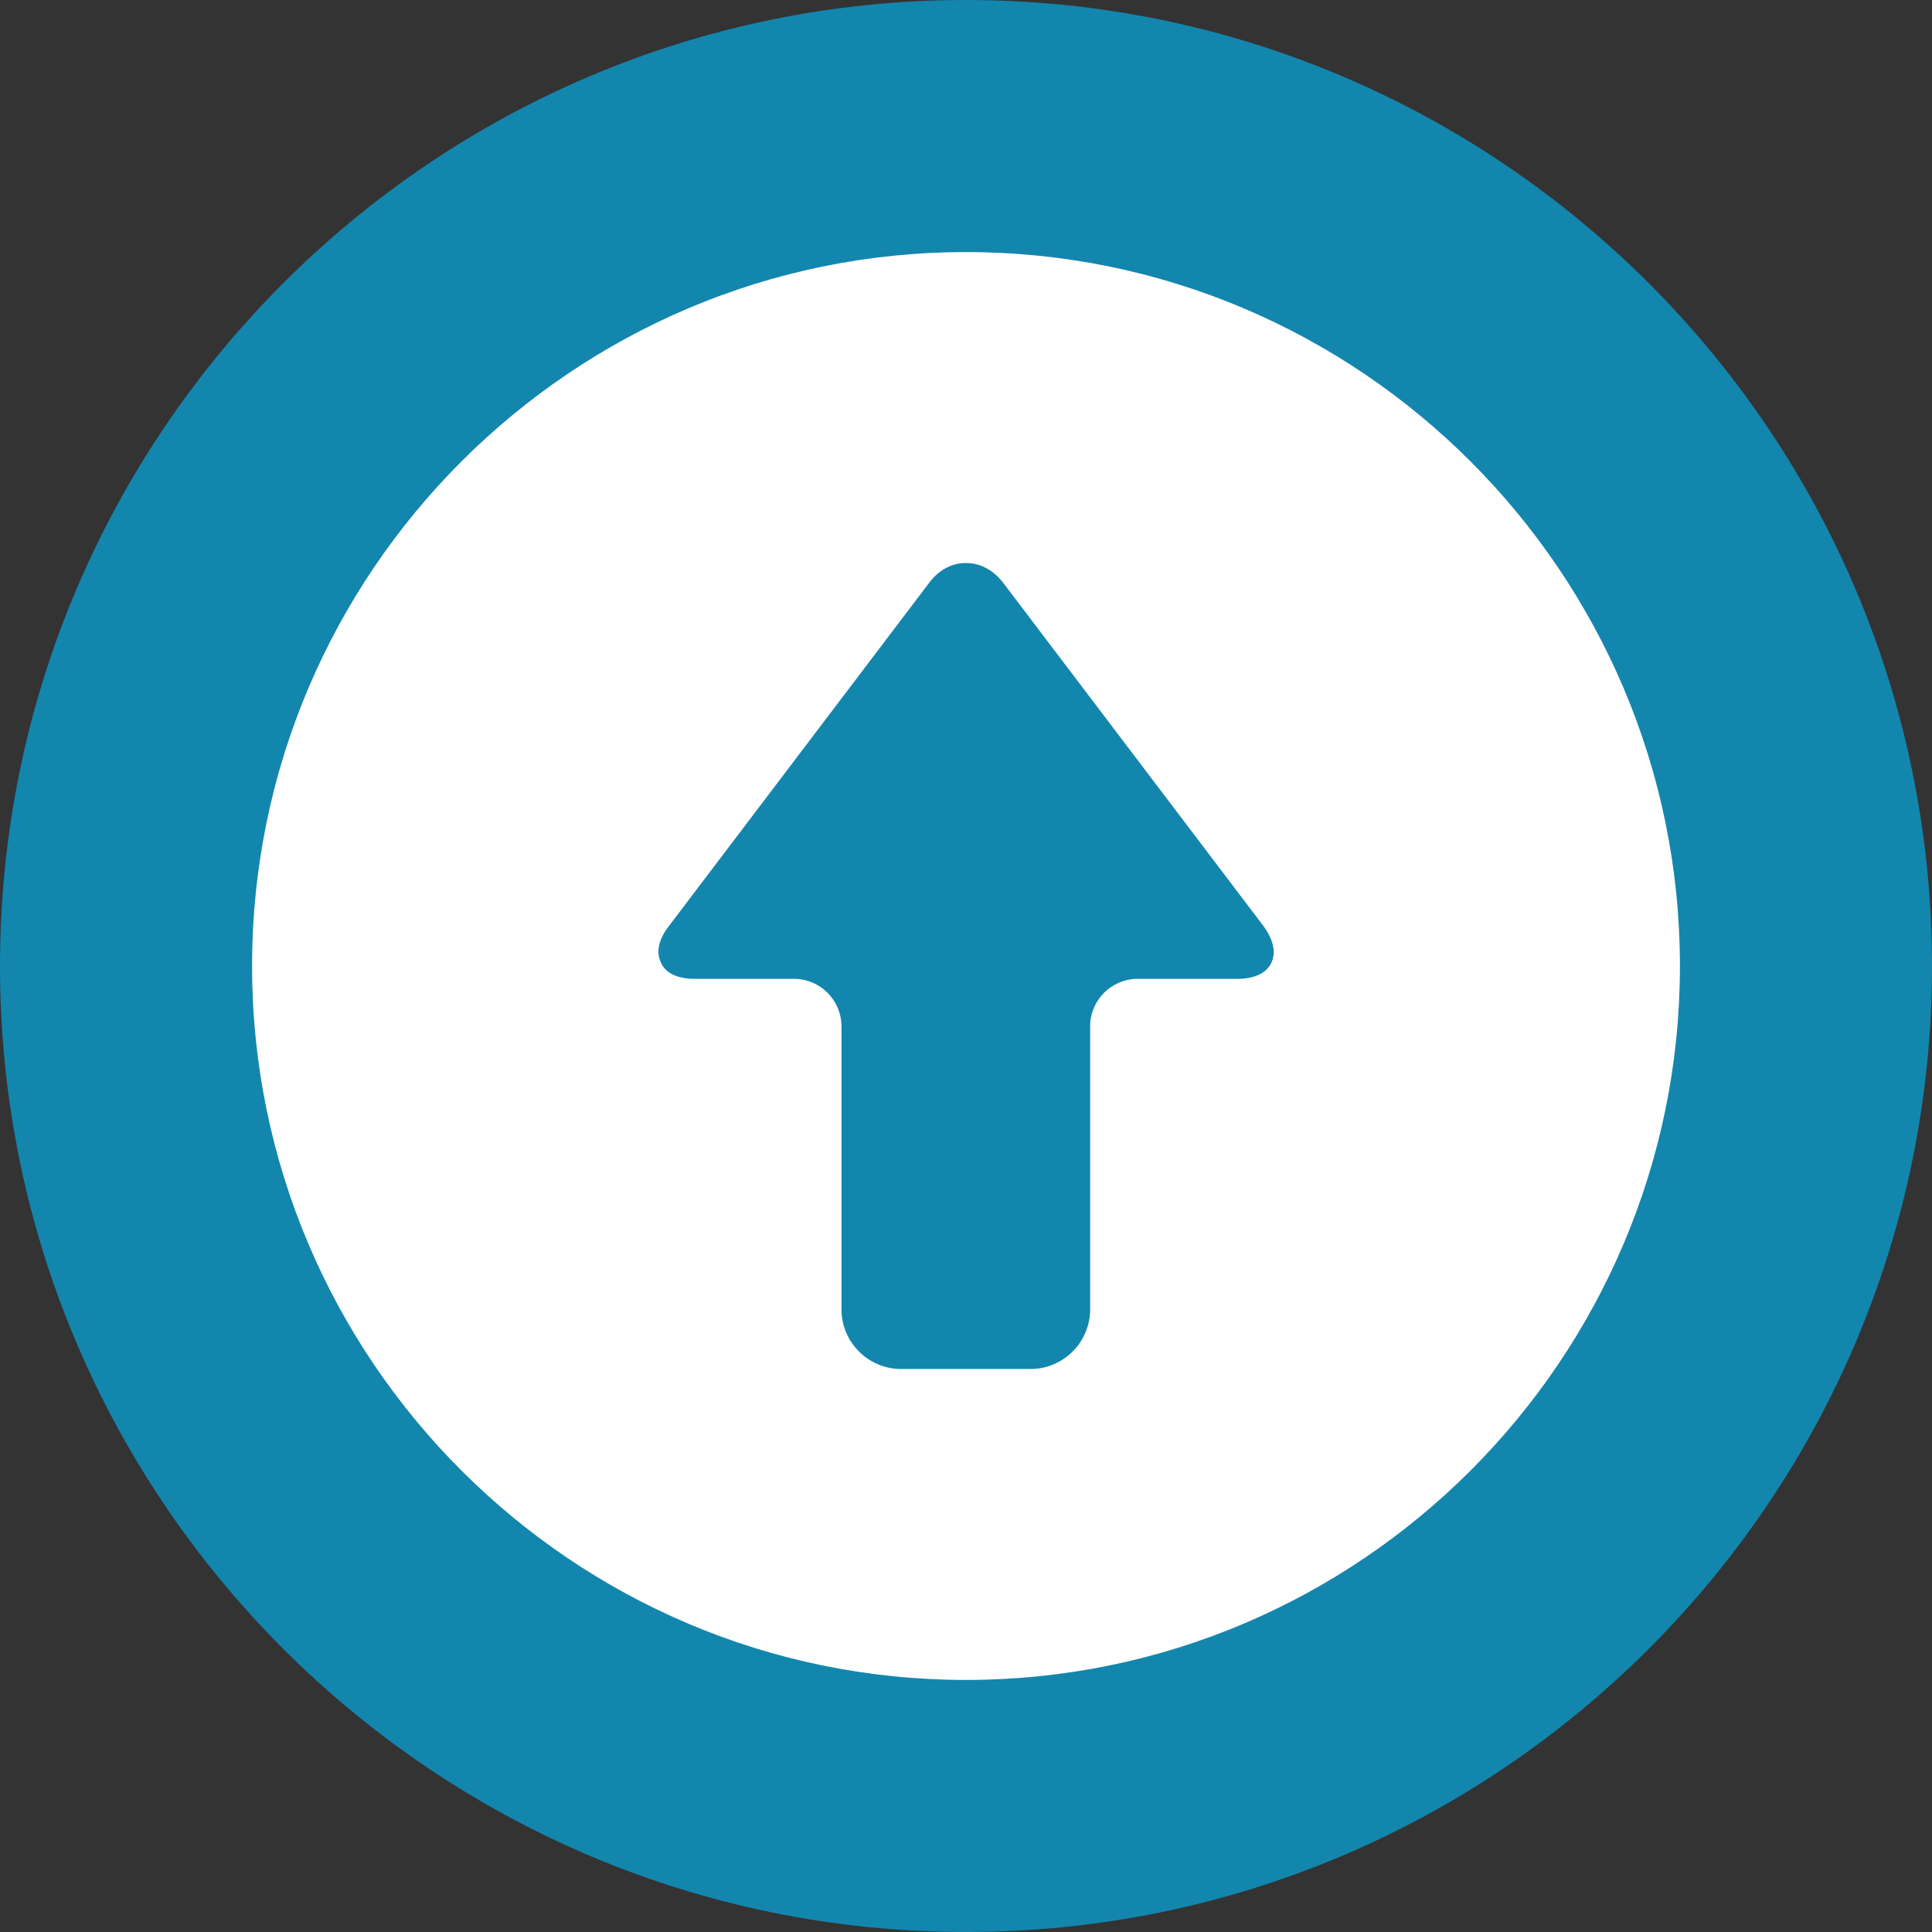 <?xml version="1.0" encoding="utf-8"?>
<!-- Generator: Adobe Illustrator 27.5.0, SVG Export Plug-In . SVG Version: 6.00 Build 0)  -->
<svg version="1.1" id="_x32_" xmlns="http://www.w3.org/2000/svg" xmlns:xlink="http://www.w3.org/1999/xlink" x="0px" y="0px"
	 viewBox="0 0 512 512" style="enable-background:new 0 0 512 512;" xml:space="preserve">
<rect x="0" y="0" width="512" height="512" fill="#333333" stroke="none"/>
<style type="text/css">
	.st0{fill:#FFFFFF;}
	.st1{fill:#1386AE;}
</style>
<circle class="st0" cx="256" cy="256" r="198.9"/>
<g>
	<path class="st1" d="M184,259.4h26.4c7,0,12.6,5.7,12.6,12.6v75c0,8.7,7.1,15.8,15.8,15.8h34.3c8.7,0,15.8-7.1,15.8-15.8v-75
		c0-7,5.7-12.6,12.6-12.6H328c4.4,0,7.6-1.5,8.9-4.2c1.3-2.7,0.6-6.1-2-9.7l-69-91c-2.6-3.4-6.1-5.3-9.9-5.3c-3.8,0-7.3,1.9-9.8,5.3
		l-69,91c-2.7,3.5-3.4,6.9-2,9.7C176.4,257.9,179.6,259.4,184,259.4z"/>
	<path class="st1" d="M256,0C114.8,0,0,114.8,0,256s114.8,256,256,256s256-114.8,256-256S397.2,0,256,0z M256,66.8
		c104.3,0,189.2,84.9,189.2,189.2S360.3,445.2,256,445.2S66.8,360.3,66.8,256S151.7,66.8,256,66.8z"/>
</g>
</svg>
